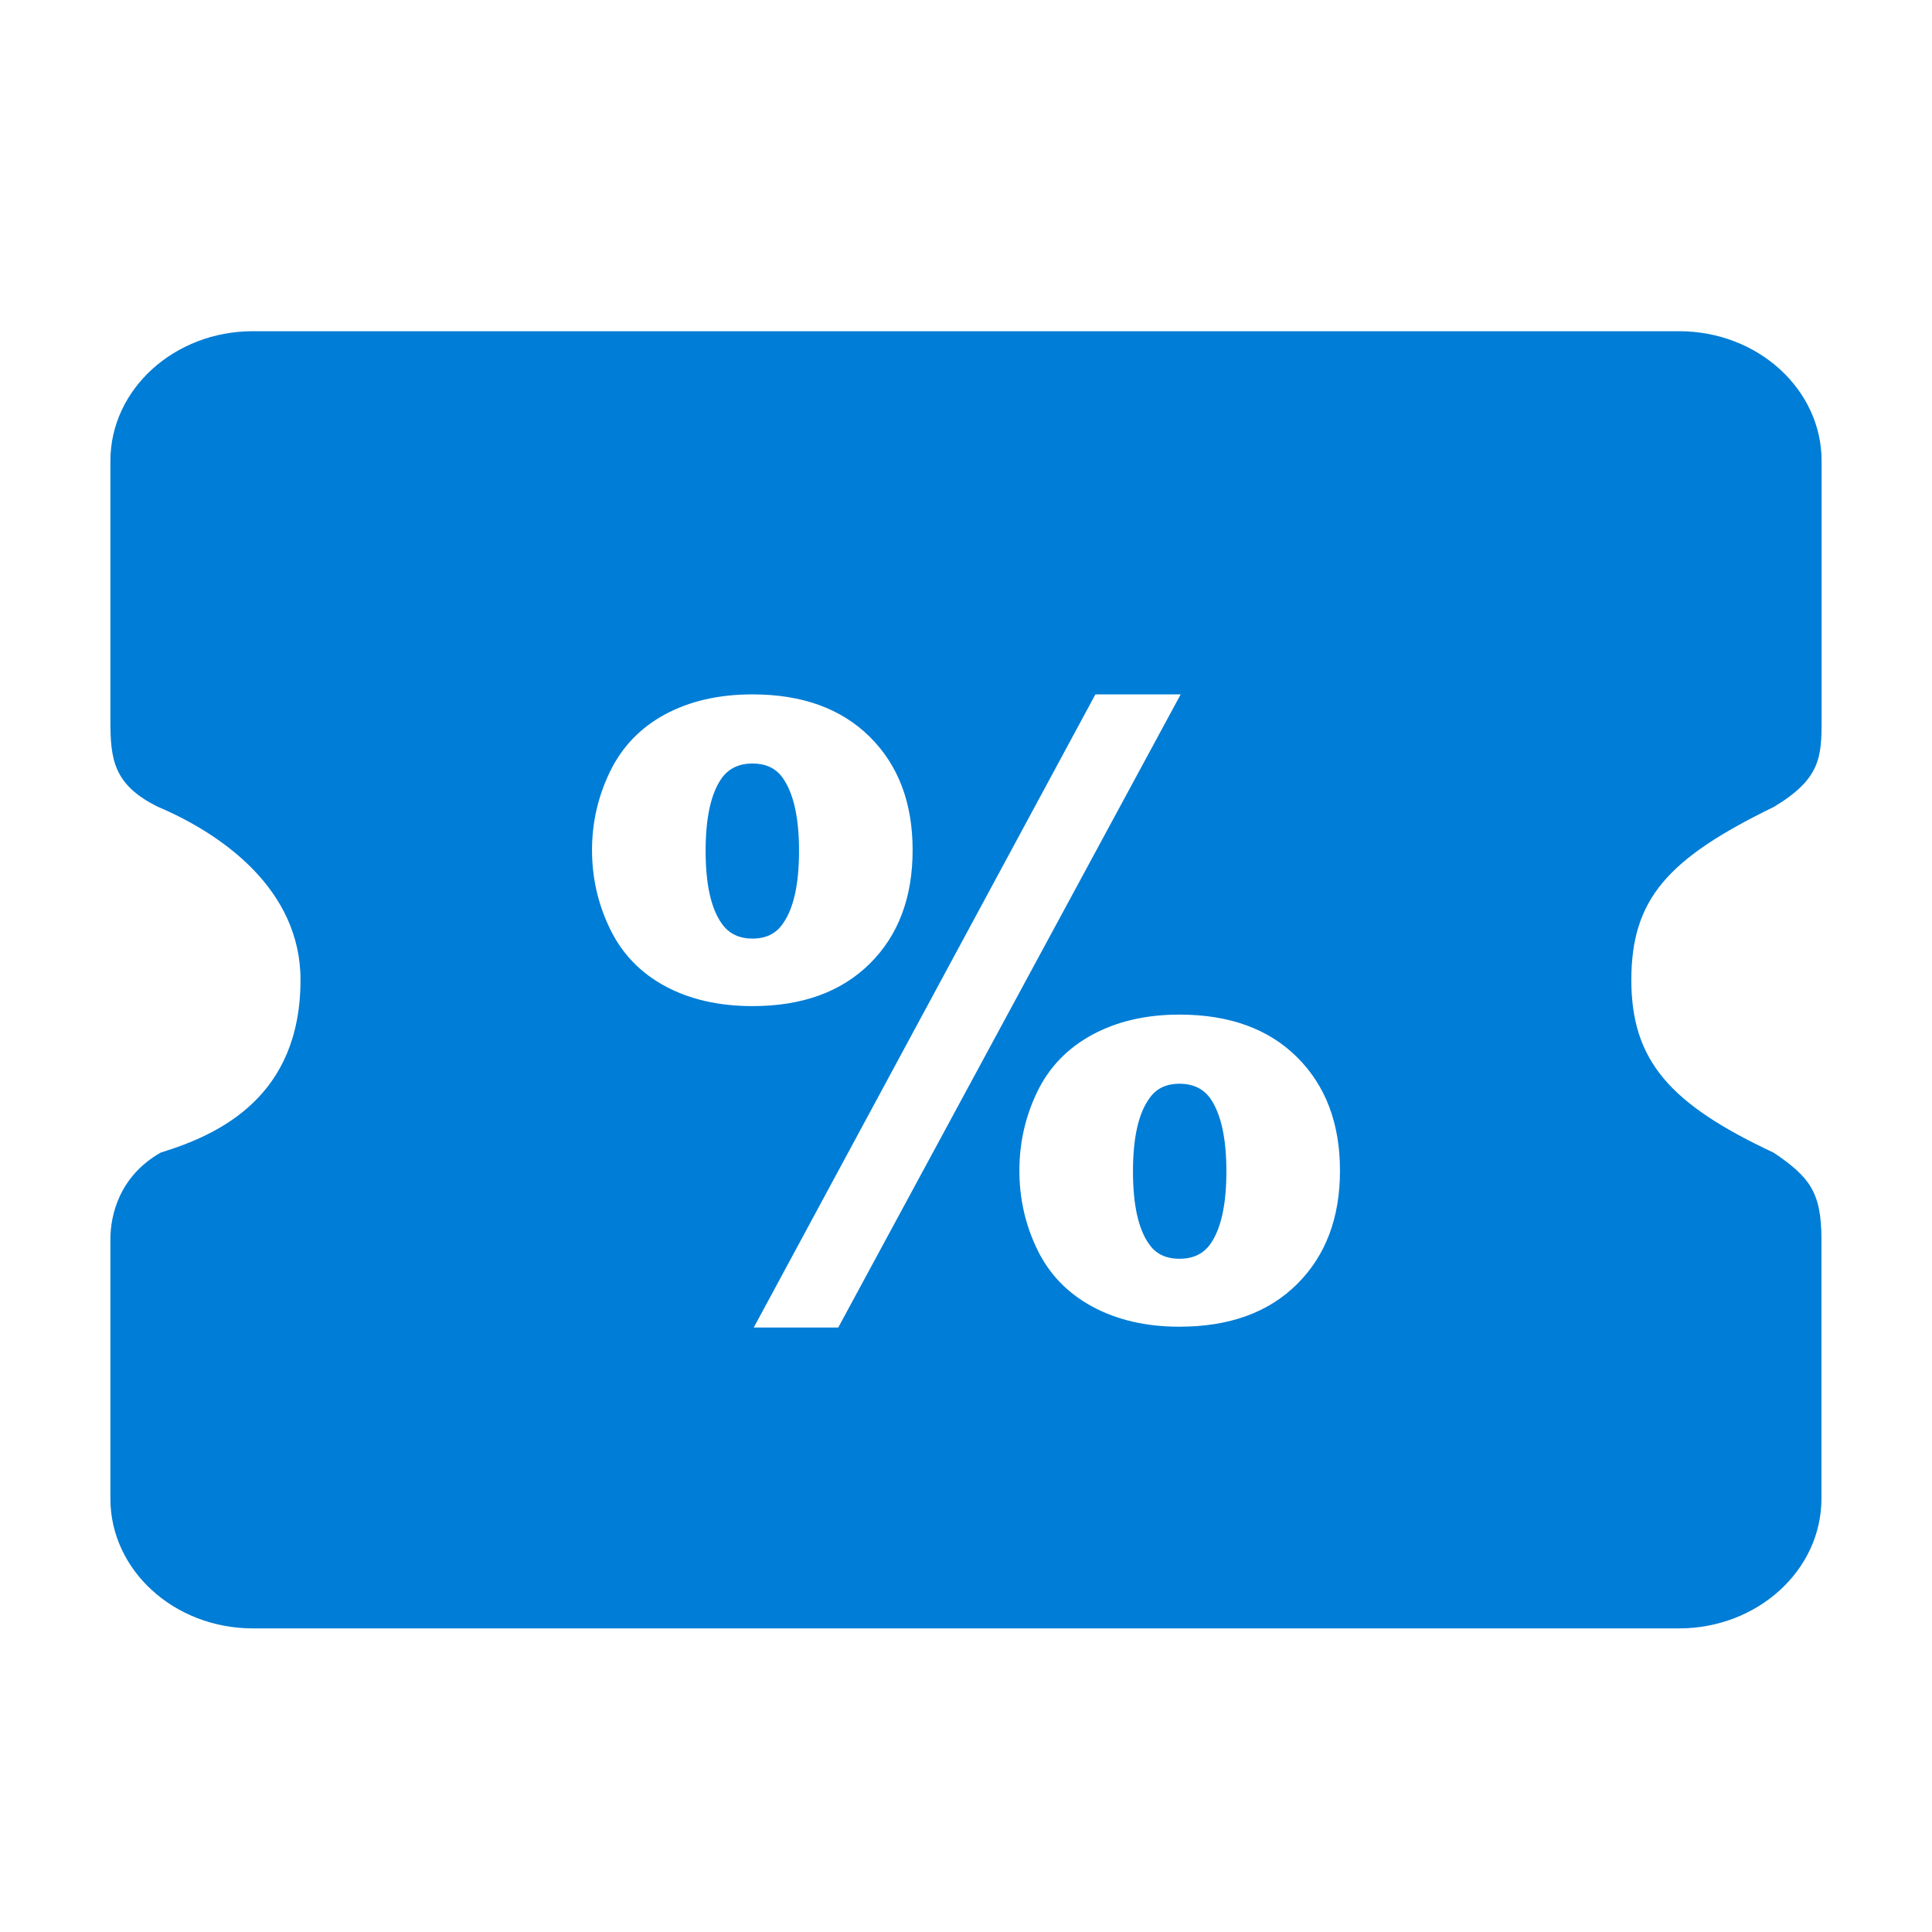 <?xml version="1.0" encoding="UTF-8"?>
<svg width="70px" height="70px" viewBox="0 0 70 70" version="1.1" xmlns="http://www.w3.org/2000/svg" xmlns:xlink="http://www.w3.org/1999/xlink">
    <!-- Generator: Sketch 52.6 (67491) - http://www.bohemiancoding.com/sketch -->
    <title>tf_3_6</title>
    <desc>Created with Sketch.</desc>
    <g id="tf_3_6" stroke="none" stroke-width="1" fill="none" fill-rule="evenodd">
        <g id="youhuiquan" transform="translate(4, 12)" fill="#007DD6" fill-rule="nonzero">
            <path d="M60.276,17.233 C56.426,19.107 55.112,20.567 55.106,23.5 C55.106,26.433 56.507,28.006 60.27,29.767 C61.56,30.644 61.994,31.189 61.994,32.9 L61.994,42.3 C61.994,44.894 59.681,47 56.829,47 L5.165,47 C2.313,47 0,44.894 0,42.3 L0,32.9 C0,32.035 0.316,30.619 1.823,29.76 C3.968,29.102 6.888,27.724 6.888,23.5 C6.888,20.241 4.073,18.23 1.724,17.233 C0.105,16.437 0,15.504 0,14.1 L0,4.7 C0,2.106 2.313,0 5.165,0 L56.835,0 C59.687,0 62,2.106 62,4.7 L62,14.1 C62,15.447 61.95,16.224 60.276,17.233 Z M35.688,13.159 L23.31,36.099 L26.371,36.099 L38.778,13.159 L35.688,13.159 Z M17.45,18.799 C17.45,19.805 17.667,20.757 18.102,21.655 C18.537,22.554 19.201,23.245 20.094,23.728 C20.988,24.211 22.045,24.453 23.266,24.453 C25.063,24.453 26.479,23.94 27.514,22.915 C28.549,21.89 29.066,20.518 29.066,18.799 C29.066,17.09 28.549,15.723 27.514,14.697 C26.479,13.672 25.063,13.159 23.266,13.159 C22.045,13.159 20.988,13.401 20.094,13.884 C19.201,14.368 18.537,15.059 18.102,15.957 C17.667,16.855 17.45,17.803 17.45,18.799 Z M21.566,18.828 C21.566,17.617 21.762,16.738 22.152,16.191 C22.406,15.84 22.777,15.664 23.266,15.664 C23.754,15.664 24.12,15.84 24.364,16.191 C24.755,16.748 24.95,17.627 24.95,18.828 C24.95,20.039 24.755,20.918 24.364,21.465 C24.12,21.826 23.754,22.007 23.266,22.007 C22.777,22.007 22.406,21.826 22.152,21.465 C21.762,20.918 21.566,20.039 21.566,18.828 Z M32.934,30.415 C32.934,31.421 33.148,32.371 33.578,33.264 C34.008,34.158 34.672,34.849 35.57,35.337 C36.469,35.825 37.523,36.069 38.734,36.069 C40.541,36.069 41.962,35.554 42.997,34.524 C44.032,33.494 44.55,32.124 44.55,30.415 C44.55,28.706 44.032,27.336 42.997,26.306 C41.962,25.276 40.541,24.761 38.734,24.761 C37.523,24.761 36.469,25.005 35.57,25.493 C34.672,25.981 34.008,26.672 33.578,27.566 C33.148,28.459 32.934,29.409 32.934,30.415 Z M37.05,30.444 C37.05,29.233 37.245,28.354 37.636,27.808 C37.88,27.446 38.246,27.266 38.734,27.266 C39.223,27.266 39.594,27.441 39.848,27.793 C40.238,28.35 40.434,29.233 40.434,30.444 C40.434,31.655 40.238,32.534 39.848,33.081 C39.594,33.433 39.223,33.608 38.734,33.608 C38.246,33.608 37.88,33.433 37.636,33.081 C37.245,32.534 37.05,31.655 37.05,30.444 Z" id="Shape"></path>
        </g>
    </g>
</svg>